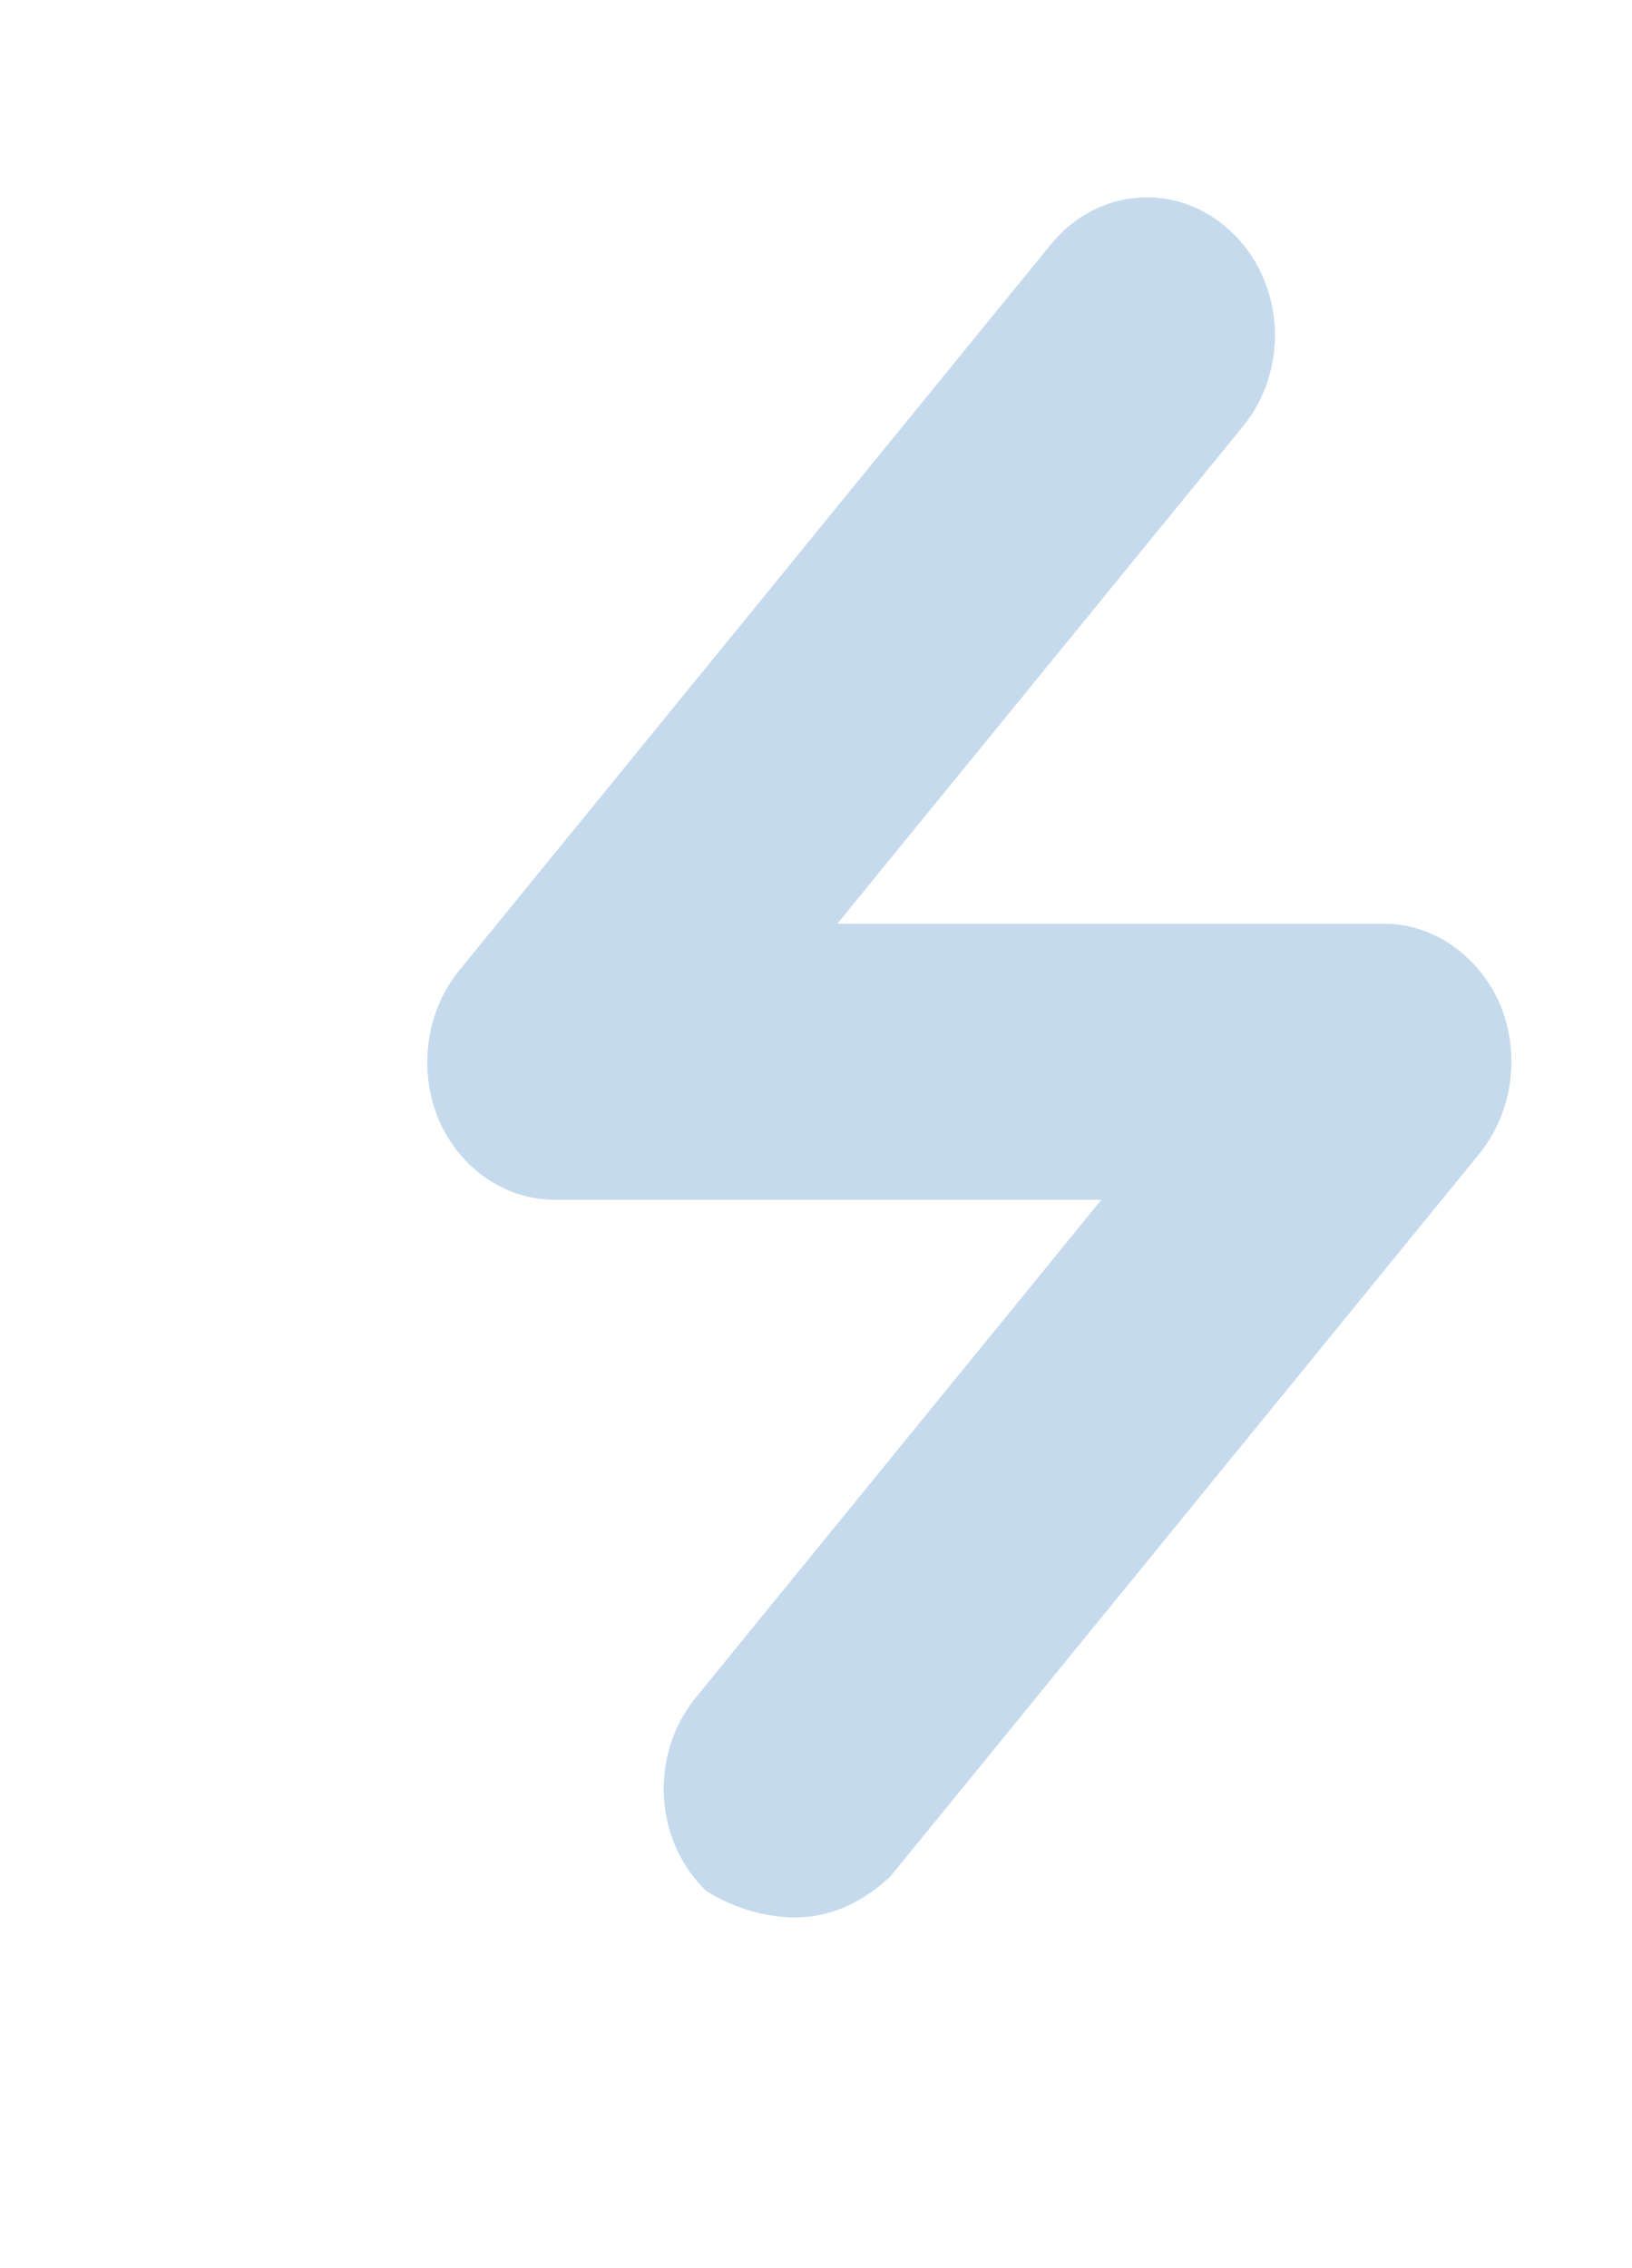 <svg version="1.2" xmlns="http://www.w3.org/2000/svg" viewBox="0 0 298 414" width="298" height="414">
	<title>icon_elec-svg</title>
	<style>
		.s0 { fill: #4184c5 } 
	</style>
	<g id="Layer" style="opacity: .3">
		<path id="Layer" class="s0" d="m270.2 210.5l-107.6 132c-6.7 6.2-13.9 8.5-22 7.1-5.7-0.9-10.1-3.5-11.6-4.4-9.6-9.2-10.5-24.9-1.9-35.4l74-90.8h-99.8c-9 0-17.2-5.6-21.1-14.4-3.9-9.1-2.5-19.9 3.6-27.4l108.1-132.6c4.1-5 9.8-8.1 15.9-8.5 6-0.5 11.9 1.6 16.6 5.8 10.1 9.1 11.3 25.3 2.5 36l-74 90.7h99.8c8.9 0 17.2 5.7 21.1 14.5 3.9 9.1 2.5 19.8-3.6 27.4z"/>
	</g>
</svg>